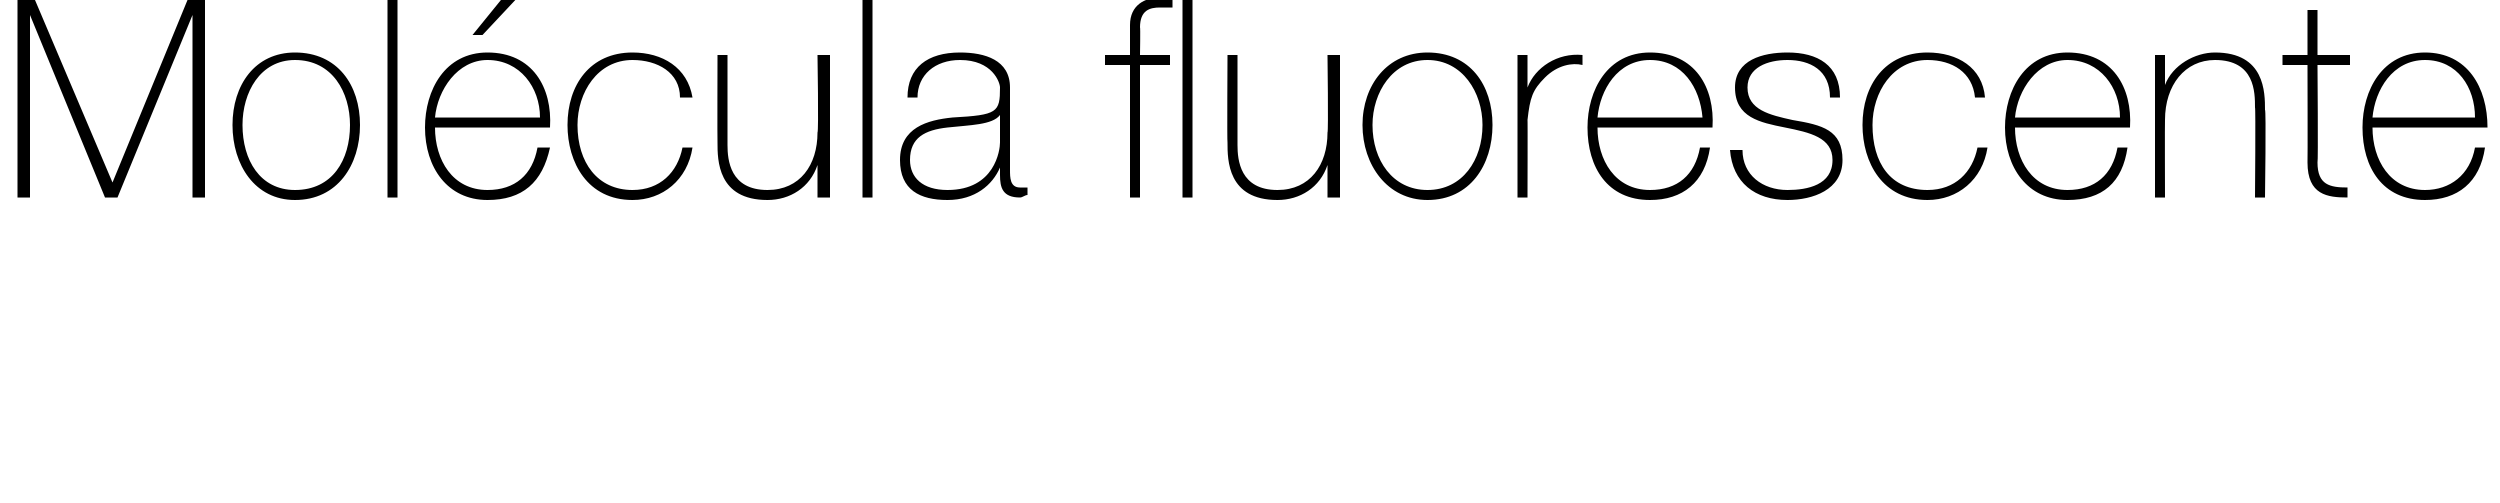 <?xml version="1.0" standalone="no"?><!DOCTYPE svg PUBLIC "-//W3C//DTD SVG 1.1//EN" "http://www.w3.org/Graphics/SVG/1.1/DTD/svg11.dtd"><svg xmlns="http://www.w3.org/2000/svg" version="1.1" width="100px" height="20.1px" viewBox="0 0 100 20.1">  <desc>Mol cula fluorescente</desc>  <defs/>  <g id="Polygon80608">    <path d="M 0.7 0 L 1.4 0 L 4.5 7.3 L 4.5 7.3 L 7.5 0 L 8.2 0 L 8.2 7.9 L 7.7 7.9 L 7.7 0.6 L 7.7 0.6 L 4.7 7.9 L 4.2 7.9 L 1.2 0.6 L 1.2 0.6 L 1.2 7.9 L 0.7 7.9 L 0.7 0 Z M 11.8 2.1 C 13.5 2.1 14.4 3.4 14.4 5 C 14.4 6.6 13.5 8 11.8 8 C 10.2 8 9.3 6.6 9.3 5 C 9.3 3.4 10.2 2.1 11.8 2.1 Z M 11.8 7.6 C 13.3 7.6 14 6.4 14 5 C 14 3.7 13.3 2.4 11.8 2.4 C 10.4 2.4 9.7 3.7 9.7 5 C 9.7 6.4 10.4 7.6 11.8 7.6 Z M 15.9 0 L 15.9 7.9 L 15.5 7.9 L 15.5 0 L 15.9 0 Z M 17.4 5.1 C 17.4 6.4 18.1 7.6 19.5 7.6 C 20.6 7.6 21.3 7 21.5 5.9 C 21.5 5.9 22 5.9 22 5.9 C 21.7 7.3 20.9 8 19.5 8 C 17.9 8 17 6.7 17 5.1 C 17 3.6 17.8 2.1 19.5 2.1 C 21.3 2.1 22.1 3.5 22 5.1 C 22 5.1 17.4 5.1 17.4 5.1 Z M 21.6 4.7 C 21.6 3.5 20.8 2.4 19.5 2.4 C 18.3 2.4 17.5 3.6 17.4 4.7 C 17.4 4.7 21.6 4.7 21.6 4.7 Z M 20.2 -0.2 L 20.8 -0.2 L 19.3 1.4 L 18.9 1.4 L 20.2 -0.2 Z M 27.2 3.9 C 27.2 2.9 26.3 2.4 25.3 2.4 C 23.9 2.4 23.1 3.7 23.1 5 C 23.1 6.5 23.9 7.6 25.3 7.6 C 26.4 7.6 27.1 6.9 27.3 5.9 C 27.3 5.9 27.7 5.9 27.7 5.9 C 27.5 7.2 26.5 8 25.3 8 C 23.5 8 22.7 6.5 22.7 5 C 22.7 3.4 23.6 2.1 25.3 2.1 C 26.5 2.1 27.5 2.7 27.7 3.9 C 27.7 3.9 27.2 3.9 27.2 3.9 Z M 33.2 7.9 L 32.7 7.9 L 32.7 6.6 C 32.7 6.6 32.73 6.64 32.7 6.6 C 32.4 7.5 31.6 8 30.7 8 C 28.7 8 28.7 6.4 28.7 5.7 C 28.69 5.7 28.7 2.2 28.7 2.2 L 29.1 2.2 C 29.1 2.2 29.1 5.78 29.1 5.8 C 29.1 6.4 29.2 7.6 30.7 7.6 C 32 7.6 32.7 6.6 32.7 5.3 C 32.75 5.26 32.7 2.2 32.7 2.2 L 33.2 2.2 L 33.2 7.9 Z M 34.9 0 L 34.9 7.9 L 34.5 7.9 L 34.5 0 L 34.9 0 Z M 40 4.6 C 39.7 5 38.8 5 37.9 5.1 C 37 5.2 36.4 5.5 36.4 6.4 C 36.4 7.1 36.9 7.6 37.9 7.6 C 39.8 7.6 40 6 40 5.7 C 40 5.7 40 4.6 40 4.6 Z M 40.4 6.8 C 40.4 7.1 40.4 7.5 40.8 7.5 C 40.9 7.5 41 7.5 41.1 7.5 C 41.1 7.5 41.1 7.8 41.1 7.8 C 41 7.8 40.9 7.9 40.8 7.9 C 40.1 7.9 40 7.5 40 7 C 40 7.03 40 6.7 40 6.7 C 40 6.7 39.97 6.73 40 6.7 C 39.7 7.4 39 8 37.9 8 C 36.8 8 36 7.6 36 6.4 C 36 5.1 37.1 4.8 38.1 4.7 C 39.9 4.6 40 4.5 40 3.5 C 40 3.3 39.7 2.4 38.4 2.4 C 37.4 2.4 36.7 3 36.7 3.9 C 36.7 3.9 36.3 3.9 36.3 3.9 C 36.3 2.7 37.1 2.1 38.4 2.1 C 39.4 2.1 40.4 2.4 40.4 3.5 C 40.4 3.5 40.4 6.8 40.4 6.8 Z M 44.2 2.2 L 45.2 2.2 C 45.2 2.2 45.2 1.03 45.2 1 C 45.2 0.2 45.8 -0.1 46.4 -0.1 C 46.6 -0.1 46.8 -0.1 46.9 0 C 46.9 0 46.9 0.3 46.9 0.3 C 46.8 0.3 46.6 0.3 46.4 0.3 C 46 0.3 45.6 0.4 45.6 1.1 C 45.62 1.07 45.6 2.2 45.6 2.2 L 46.8 2.2 L 46.8 2.6 L 45.6 2.6 L 45.6 7.9 L 45.2 7.9 L 45.2 2.6 L 44.2 2.6 L 44.2 2.2 Z M 47.3 0 L 47.7 0 L 47.7 7.9 L 47.3 7.9 L 47.3 0 Z M 53.6 7.9 L 53.1 7.9 L 53.1 6.6 C 53.1 6.6 53.12 6.64 53.1 6.6 C 52.8 7.5 52 8 51.1 8 C 49.1 8 49.1 6.4 49.1 5.7 C 49.08 5.7 49.1 2.2 49.1 2.2 L 49.5 2.2 C 49.5 2.2 49.5 5.78 49.5 5.8 C 49.5 6.4 49.6 7.6 51.1 7.6 C 52.4 7.6 53.1 6.6 53.1 5.3 C 53.14 5.26 53.1 2.2 53.1 2.2 L 53.6 2.2 L 53.6 7.9 Z M 57.1 2.1 C 58.8 2.1 59.7 3.4 59.7 5 C 59.7 6.6 58.8 8 57.1 8 C 55.5 8 54.5 6.6 54.5 5 C 54.5 3.4 55.5 2.1 57.1 2.1 Z M 57.1 7.6 C 58.5 7.6 59.3 6.4 59.3 5 C 59.3 3.7 58.5 2.4 57.1 2.4 C 55.7 2.4 54.9 3.7 54.9 5 C 54.9 6.4 55.7 7.6 57.1 7.6 Z M 61.1 3.5 C 61.1 3.5 61.15 3.45 61.1 3.5 C 61.4 2.7 62.3 2.1 63.3 2.2 C 63.3 2.2 63.3 2.6 63.3 2.6 C 62.9 2.5 62.3 2.6 61.8 3.1 C 61.3 3.6 61.2 3.9 61.1 4.8 C 61.11 4.76 61.1 7.9 61.1 7.9 L 60.7 7.9 L 60.7 2.2 L 61.1 2.2 L 61.1 3.5 Z M 63.9 5.1 C 63.9 6.4 64.6 7.6 66 7.6 C 67.1 7.6 67.8 7 68 5.9 C 68 5.9 68.4 5.9 68.4 5.9 C 68.2 7.3 67.3 8 66 8 C 64.3 8 63.5 6.7 63.5 5.1 C 63.5 3.6 64.3 2.1 66 2.1 C 67.8 2.1 68.6 3.5 68.5 5.1 C 68.5 5.1 63.9 5.1 63.9 5.1 Z M 68.1 4.7 C 68 3.5 67.3 2.4 66 2.4 C 64.7 2.4 64 3.6 63.9 4.7 C 63.9 4.7 68.1 4.7 68.1 4.7 Z M 69.7 6 C 69.7 7 70.5 7.6 71.5 7.6 C 72.3 7.6 73.3 7.4 73.3 6.4 C 73.3 5.5 72.4 5.3 71.4 5.1 C 70.4 4.9 69.4 4.7 69.4 3.5 C 69.4 2.4 70.5 2.1 71.5 2.1 C 72.7 2.1 73.6 2.6 73.6 3.9 C 73.6 3.9 73.2 3.9 73.2 3.9 C 73.2 2.8 72.4 2.4 71.5 2.4 C 70.7 2.4 69.9 2.7 69.9 3.5 C 69.9 4.4 70.8 4.6 71.7 4.8 C 72.9 5 73.7 5.2 73.7 6.4 C 73.7 7.6 72.5 8 71.5 8 C 70.2 8 69.3 7.3 69.2 6 C 69.2 6 69.7 6 69.7 6 Z M 79 3.9 C 78.9 2.9 78.1 2.4 77.1 2.4 C 75.7 2.4 74.9 3.7 74.9 5 C 74.9 6.5 75.6 7.6 77.1 7.6 C 78.2 7.6 78.9 6.9 79.1 5.9 C 79.1 5.9 79.5 5.9 79.5 5.9 C 79.3 7.2 78.3 8 77.1 8 C 75.3 8 74.5 6.5 74.5 5 C 74.5 3.4 75.4 2.1 77.1 2.1 C 78.3 2.1 79.3 2.7 79.4 3.9 C 79.4 3.9 79 3.9 79 3.9 Z M 80.6 5.1 C 80.6 6.4 81.3 7.6 82.7 7.6 C 83.8 7.6 84.5 7 84.7 5.9 C 84.7 5.9 85.1 5.9 85.1 5.9 C 84.9 7.3 84.1 8 82.7 8 C 81.1 8 80.2 6.7 80.2 5.1 C 80.2 3.6 81 2.1 82.7 2.1 C 84.5 2.1 85.3 3.5 85.2 5.1 C 85.2 5.1 80.6 5.1 80.6 5.1 Z M 84.8 4.7 C 84.8 3.5 84 2.4 82.7 2.4 C 81.5 2.4 80.7 3.6 80.6 4.7 C 80.6 4.7 84.8 4.7 84.8 4.7 Z M 86.2 2.2 L 86.6 2.2 L 86.6 3.4 C 86.6 3.4 86.61 3.41 86.6 3.4 C 86.9 2.6 87.8 2.1 88.6 2.1 C 90.6 2.1 90.6 3.7 90.6 4.4 C 90.65 4.36 90.6 7.9 90.6 7.9 L 90.2 7.9 C 90.2 7.9 90.23 4.28 90.2 4.3 C 90.2 3.7 90.2 2.4 88.6 2.4 C 87.4 2.4 86.6 3.4 86.6 4.8 C 86.59 4.8 86.6 7.9 86.6 7.9 L 86.2 7.9 L 86.2 2.2 Z M 94 2.6 L 92.7 2.6 C 92.7 2.6 92.73 6.51 92.7 6.5 C 92.7 7.4 93.2 7.5 93.9 7.5 C 93.9 7.5 93.9 7.9 93.9 7.9 C 93.1 7.9 92.3 7.8 92.3 6.5 C 92.31 6.51 92.3 2.6 92.3 2.6 L 91.3 2.6 L 91.3 2.2 L 92.3 2.2 L 92.3 0.4 L 92.7 0.4 L 92.7 2.2 L 94 2.2 L 94 2.6 Z M 94.9 5.1 C 94.9 6.4 95.6 7.6 97 7.6 C 98 7.6 98.8 7 99 5.9 C 99 5.9 99.4 5.9 99.4 5.9 C 99.2 7.3 98.3 8 97 8 C 95.3 8 94.5 6.7 94.5 5.1 C 94.5 3.6 95.3 2.1 97 2.1 C 98.7 2.1 99.5 3.5 99.5 5.1 C 99.5 5.1 94.9 5.1 94.9 5.1 Z M 99 4.7 C 99 3.5 98.3 2.4 97 2.4 C 95.7 2.4 95 3.6 94.9 4.7 C 94.9 4.7 99 4.7 99 4.7 Z " stroke="none" fill="#000"/>  </g></svg>